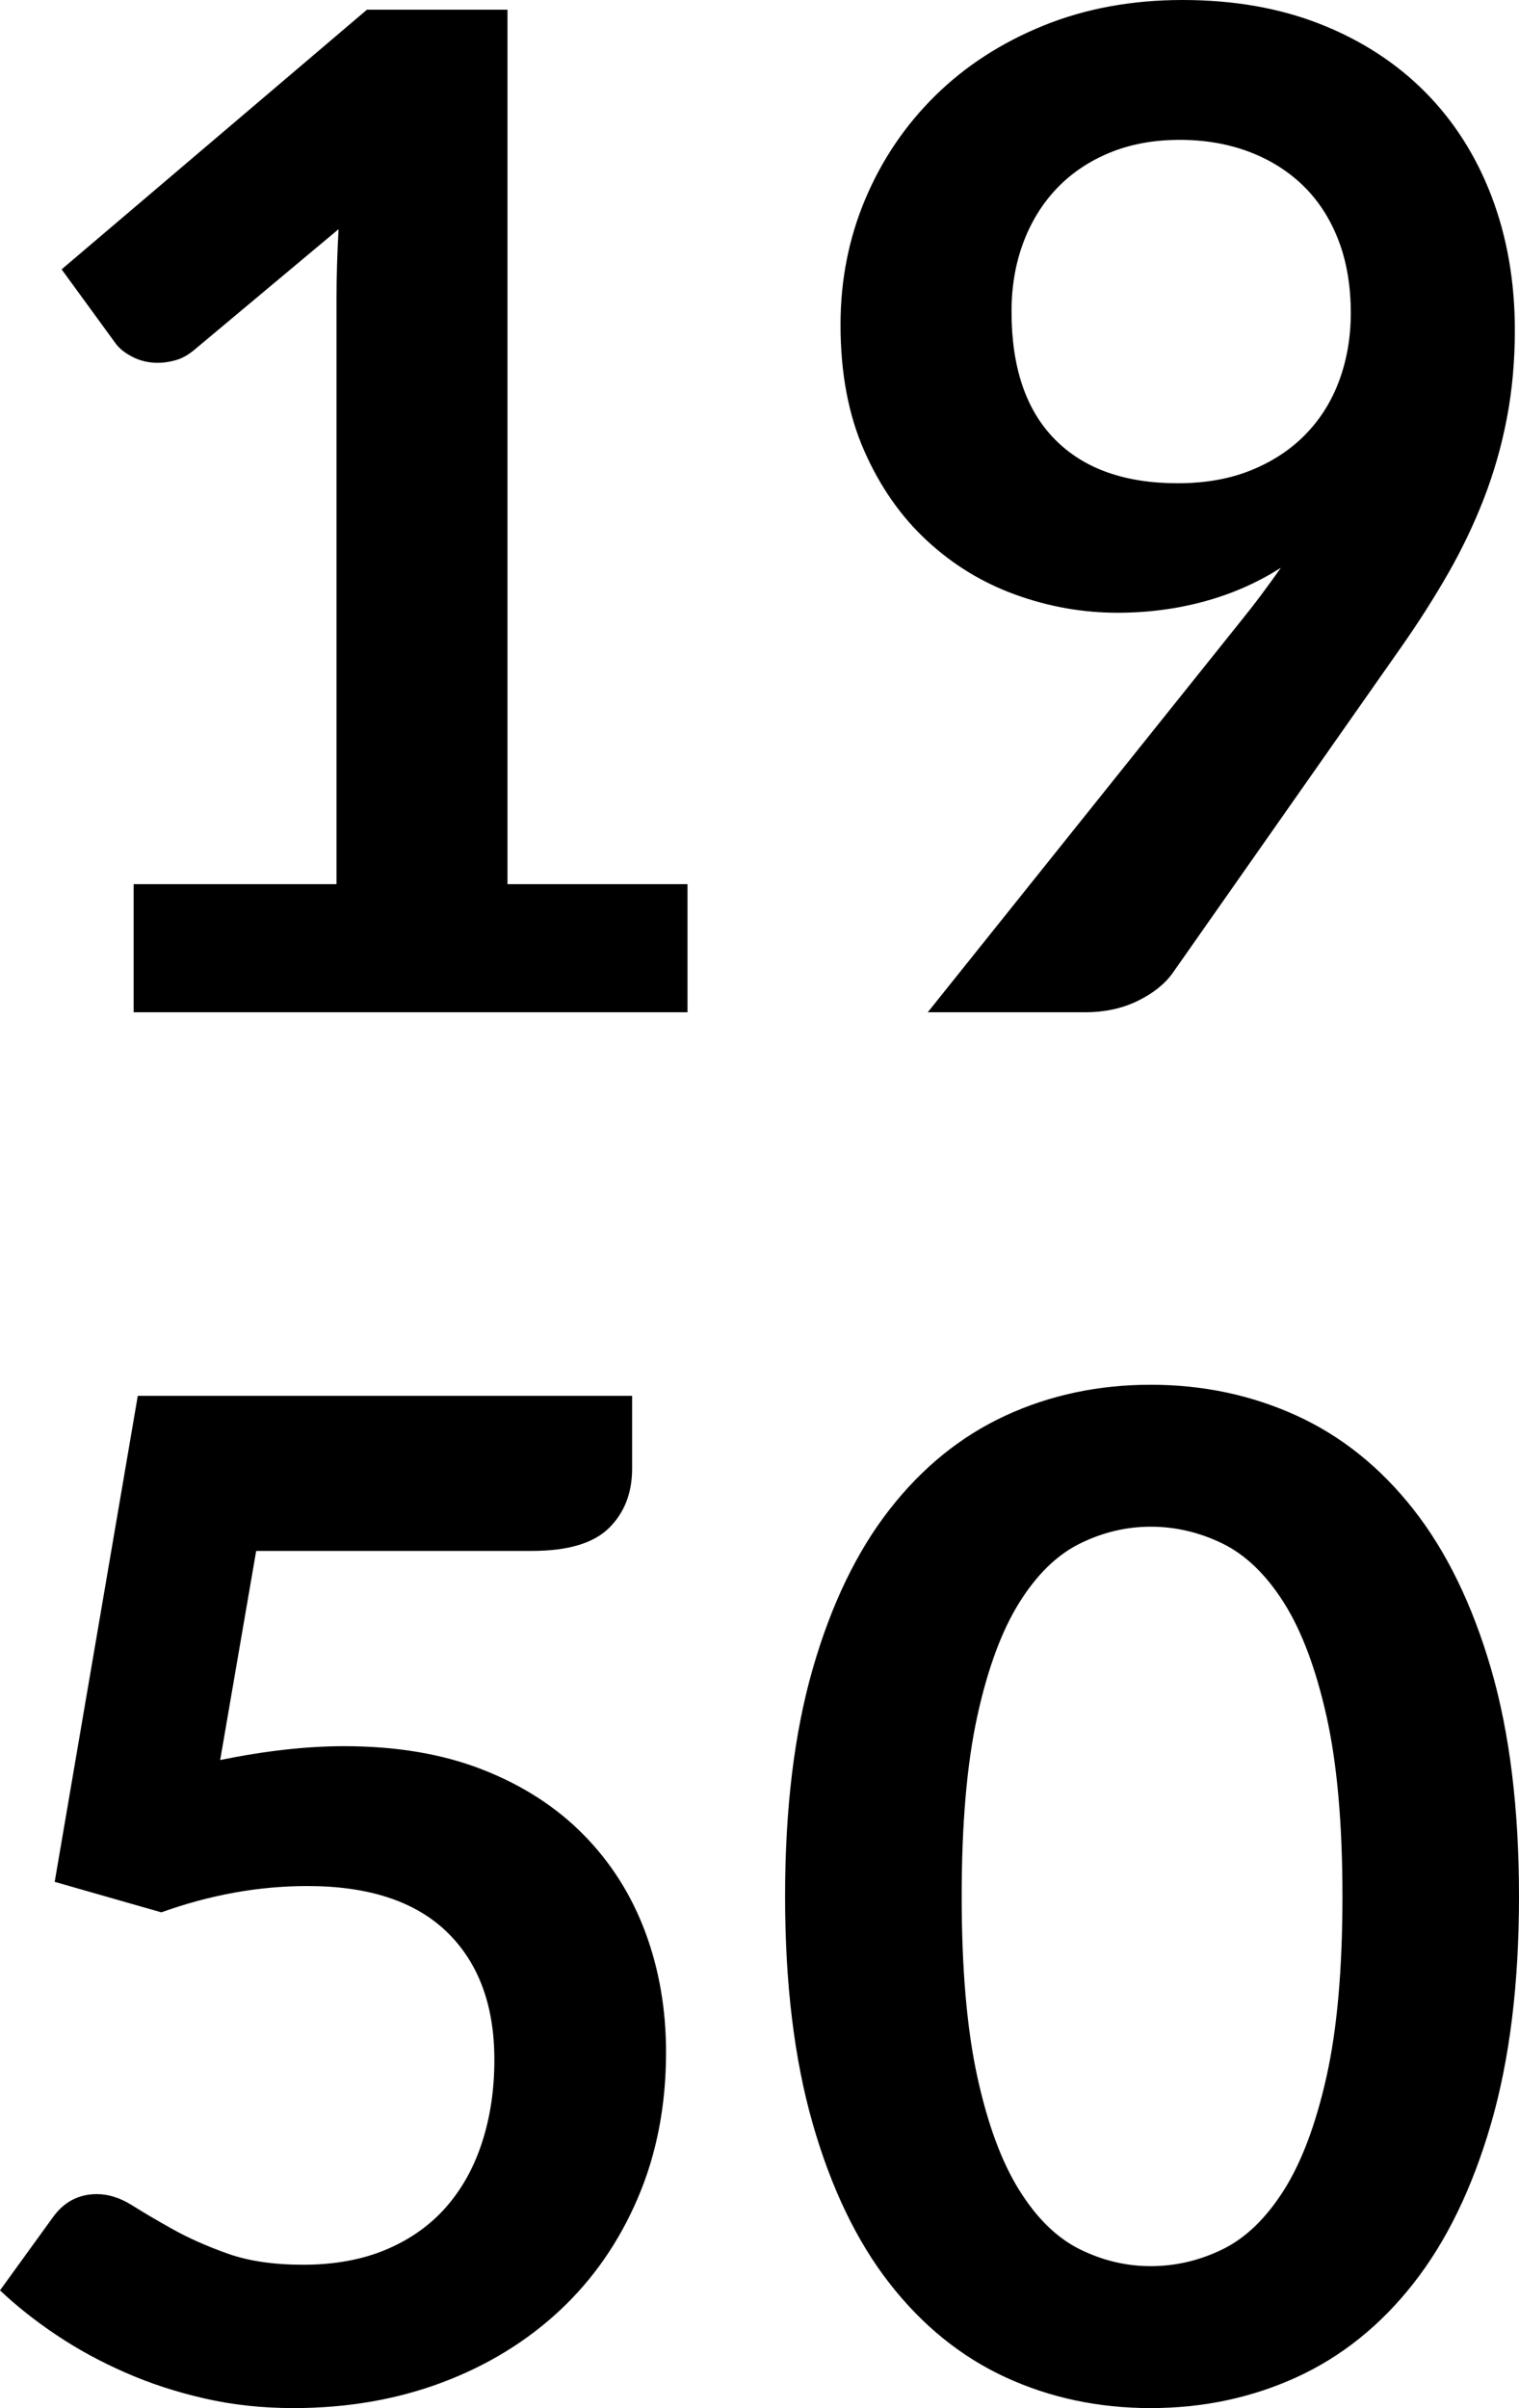 <?xml version="1.0" encoding="utf-8"?>
<!-- Generator: Adobe Illustrator 16.0.0, SVG Export Plug-In . SVG Version: 6.00 Build 0)  -->
<!DOCTYPE svg PUBLIC "-//W3C//DTD SVG 1.1//EN" "http://www.w3.org/Graphics/SVG/1.1/DTD/svg11.dtd">
<svg version="1.1" id="Calque_1" xmlns="http://www.w3.org/2000/svg" xmlns:xlink="http://www.w3.org/1999/xlink" x="0px" y="0px"
	 width="54.849px" height="86.949px" viewBox="0 0 54.849 86.949" enable-background="new 0 0 54.849 86.949" xml:space="preserve">
<g>
	<path d="M4.825,31.925h7.325V10.85c0-0.816,0.025-1.675,0.075-2.575l-5.2,4.35C6.808,12.809,6.587,12.934,6.363,13
		c-0.225,0.066-0.446,0.1-0.663,0.1c-0.333,0-0.638-0.07-0.913-0.212c-0.275-0.141-0.479-0.304-0.612-0.487l-1.95-2.675L13.25,0.35
		h5.075v31.575h6.5v4.625h-20V31.925z"/>
	<path d="M40.349,22.125c-1.25,0-2.475-0.217-3.674-0.65c-1.2-0.433-2.271-1.087-3.213-1.962s-1.696-1.958-2.262-3.25
		c-0.567-1.292-0.85-2.804-0.85-4.538c0-1.616,0.3-3.133,0.9-4.55c0.6-1.417,1.441-2.658,2.525-3.725
		c1.083-1.066,2.383-1.908,3.9-2.525C39.191,0.309,40.867,0,42.7,0c1.851,0,3.513,0.292,4.987,0.875s2.733,1.4,3.775,2.45
		c1.041,1.05,1.842,2.309,2.4,3.775c0.558,1.467,0.837,3.075,0.837,4.825c0,1.117-0.097,2.175-0.288,3.175s-0.467,1.963-0.824,2.888
		c-0.359,0.925-0.787,1.825-1.287,2.7s-1.059,1.754-1.676,2.637l-8.275,11.8c-0.283,0.4-0.703,0.737-1.262,1.012
		s-1.196,0.413-1.912,0.413H33.5l11.225-14.025c0.283-0.35,0.551-0.691,0.801-1.025s0.491-0.667,0.725-1
		c-0.834,0.533-1.75,0.938-2.75,1.212S41.45,22.125,40.349,22.125z M48.775,11.3c0-0.983-0.15-1.862-0.45-2.638
		c-0.3-0.775-0.726-1.429-1.274-1.962c-0.551-0.533-1.205-0.941-1.963-1.225C44.329,5.191,43.5,5.05,42.599,5.05
		c-0.934,0-1.774,0.154-2.524,0.462c-0.75,0.309-1.388,0.738-1.913,1.288c-0.524,0.55-0.929,1.204-1.212,1.962
		c-0.284,0.759-0.425,1.587-0.425,2.488c0,2.017,0.521,3.554,1.563,4.612c1.041,1.059,2.521,1.587,4.438,1.587
		c1,0,1.887-0.158,2.662-0.475c0.775-0.316,1.43-0.75,1.963-1.3s0.938-1.2,1.213-1.95C48.637,12.975,48.775,12.167,48.775,11.3z"/>
	<path d="M22.825,53.025c0,0.883-0.279,1.6-0.837,2.149C21.429,55.725,20.5,56,19.2,56H9.25l-1.3,7.55
		c1.633-0.333,3.125-0.5,4.475-0.5c1.9,0,3.57,0.284,5.012,0.851c1.441,0.566,2.654,1.35,3.638,2.35
		c0.983,1,1.725,2.171,2.225,3.512c0.5,1.342,0.75,2.788,0.75,4.338c0,1.917-0.338,3.667-1.013,5.25
		c-0.675,1.584-1.612,2.938-2.812,4.062s-2.621,1.996-4.263,2.613c-1.642,0.615-3.429,0.924-5.362,0.924
		c-1.134,0-2.208-0.116-3.225-0.35c-1.017-0.232-1.971-0.545-2.862-0.938c-0.892-0.391-1.717-0.842-2.475-1.35
		C1.279,83.805,0.6,83.267,0,82.699l1.9-2.625c0.4-0.566,0.934-0.85,1.6-0.85c0.417,0,0.837,0.134,1.263,0.4
		c0.425,0.267,0.92,0.559,1.487,0.875c0.566,0.316,1.225,0.608,1.975,0.875s1.658,0.4,2.725,0.4c1.133,0,2.133-0.184,3-0.551
		c0.866-0.366,1.587-0.879,2.163-1.537c0.575-0.658,1.008-1.441,1.3-2.35c0.292-0.908,0.438-1.896,0.438-2.963
		c0-1.967-0.571-3.504-1.712-4.613C14.996,68.654,13.316,68.1,11.1,68.1c-1.75,0-3.509,0.316-5.275,0.95l-3.85-1.101l3-17.549h17.85
		V53.025z"/>
	<path d="M54.849,68.475c0,3.15-0.337,5.888-1.012,8.213c-0.676,2.324-1.609,4.246-2.801,5.762c-1.191,1.518-2.6,2.646-4.225,3.389
		c-1.625,0.74-3.379,1.111-5.262,1.111c-1.885,0-3.63-0.371-5.238-1.111c-1.608-0.742-3.004-1.871-4.188-3.389
		c-1.184-1.516-2.108-3.438-2.775-5.762c-0.667-2.325-1-5.062-1-8.213c0-3.166,0.333-5.908,1-8.225
		c0.667-2.316,1.591-4.233,2.775-5.75c1.183-1.517,2.579-2.646,4.188-3.388S39.666,50,41.55,50c1.883,0,3.637,0.371,5.262,1.112
		s3.033,1.871,4.225,3.388s2.125,3.434,2.801,5.75C54.512,62.566,54.849,65.309,54.849,68.475z M48.474,68.475
		c0-2.616-0.191-4.783-0.574-6.5c-0.384-1.717-0.896-3.083-1.537-4.1c-0.643-1.017-1.38-1.729-2.213-2.138
		c-0.834-0.408-1.7-0.612-2.6-0.612c-0.885,0-1.738,0.204-2.562,0.612c-0.826,0.409-1.555,1.121-2.188,2.138
		c-0.634,1.017-1.138,2.383-1.513,4.1s-0.562,3.884-0.562,6.5c0,2.617,0.188,4.783,0.562,6.5s0.879,3.084,1.513,4.1
		c0.633,1.018,1.362,1.73,2.188,2.139c0.824,0.408,1.678,0.611,2.562,0.611c0.899,0,1.766-0.203,2.6-0.611
		c0.833-0.408,1.57-1.121,2.213-2.139c0.641-1.016,1.153-2.383,1.537-4.1C48.283,73.258,48.474,71.092,48.474,68.475z"/>
</g>
</svg>
